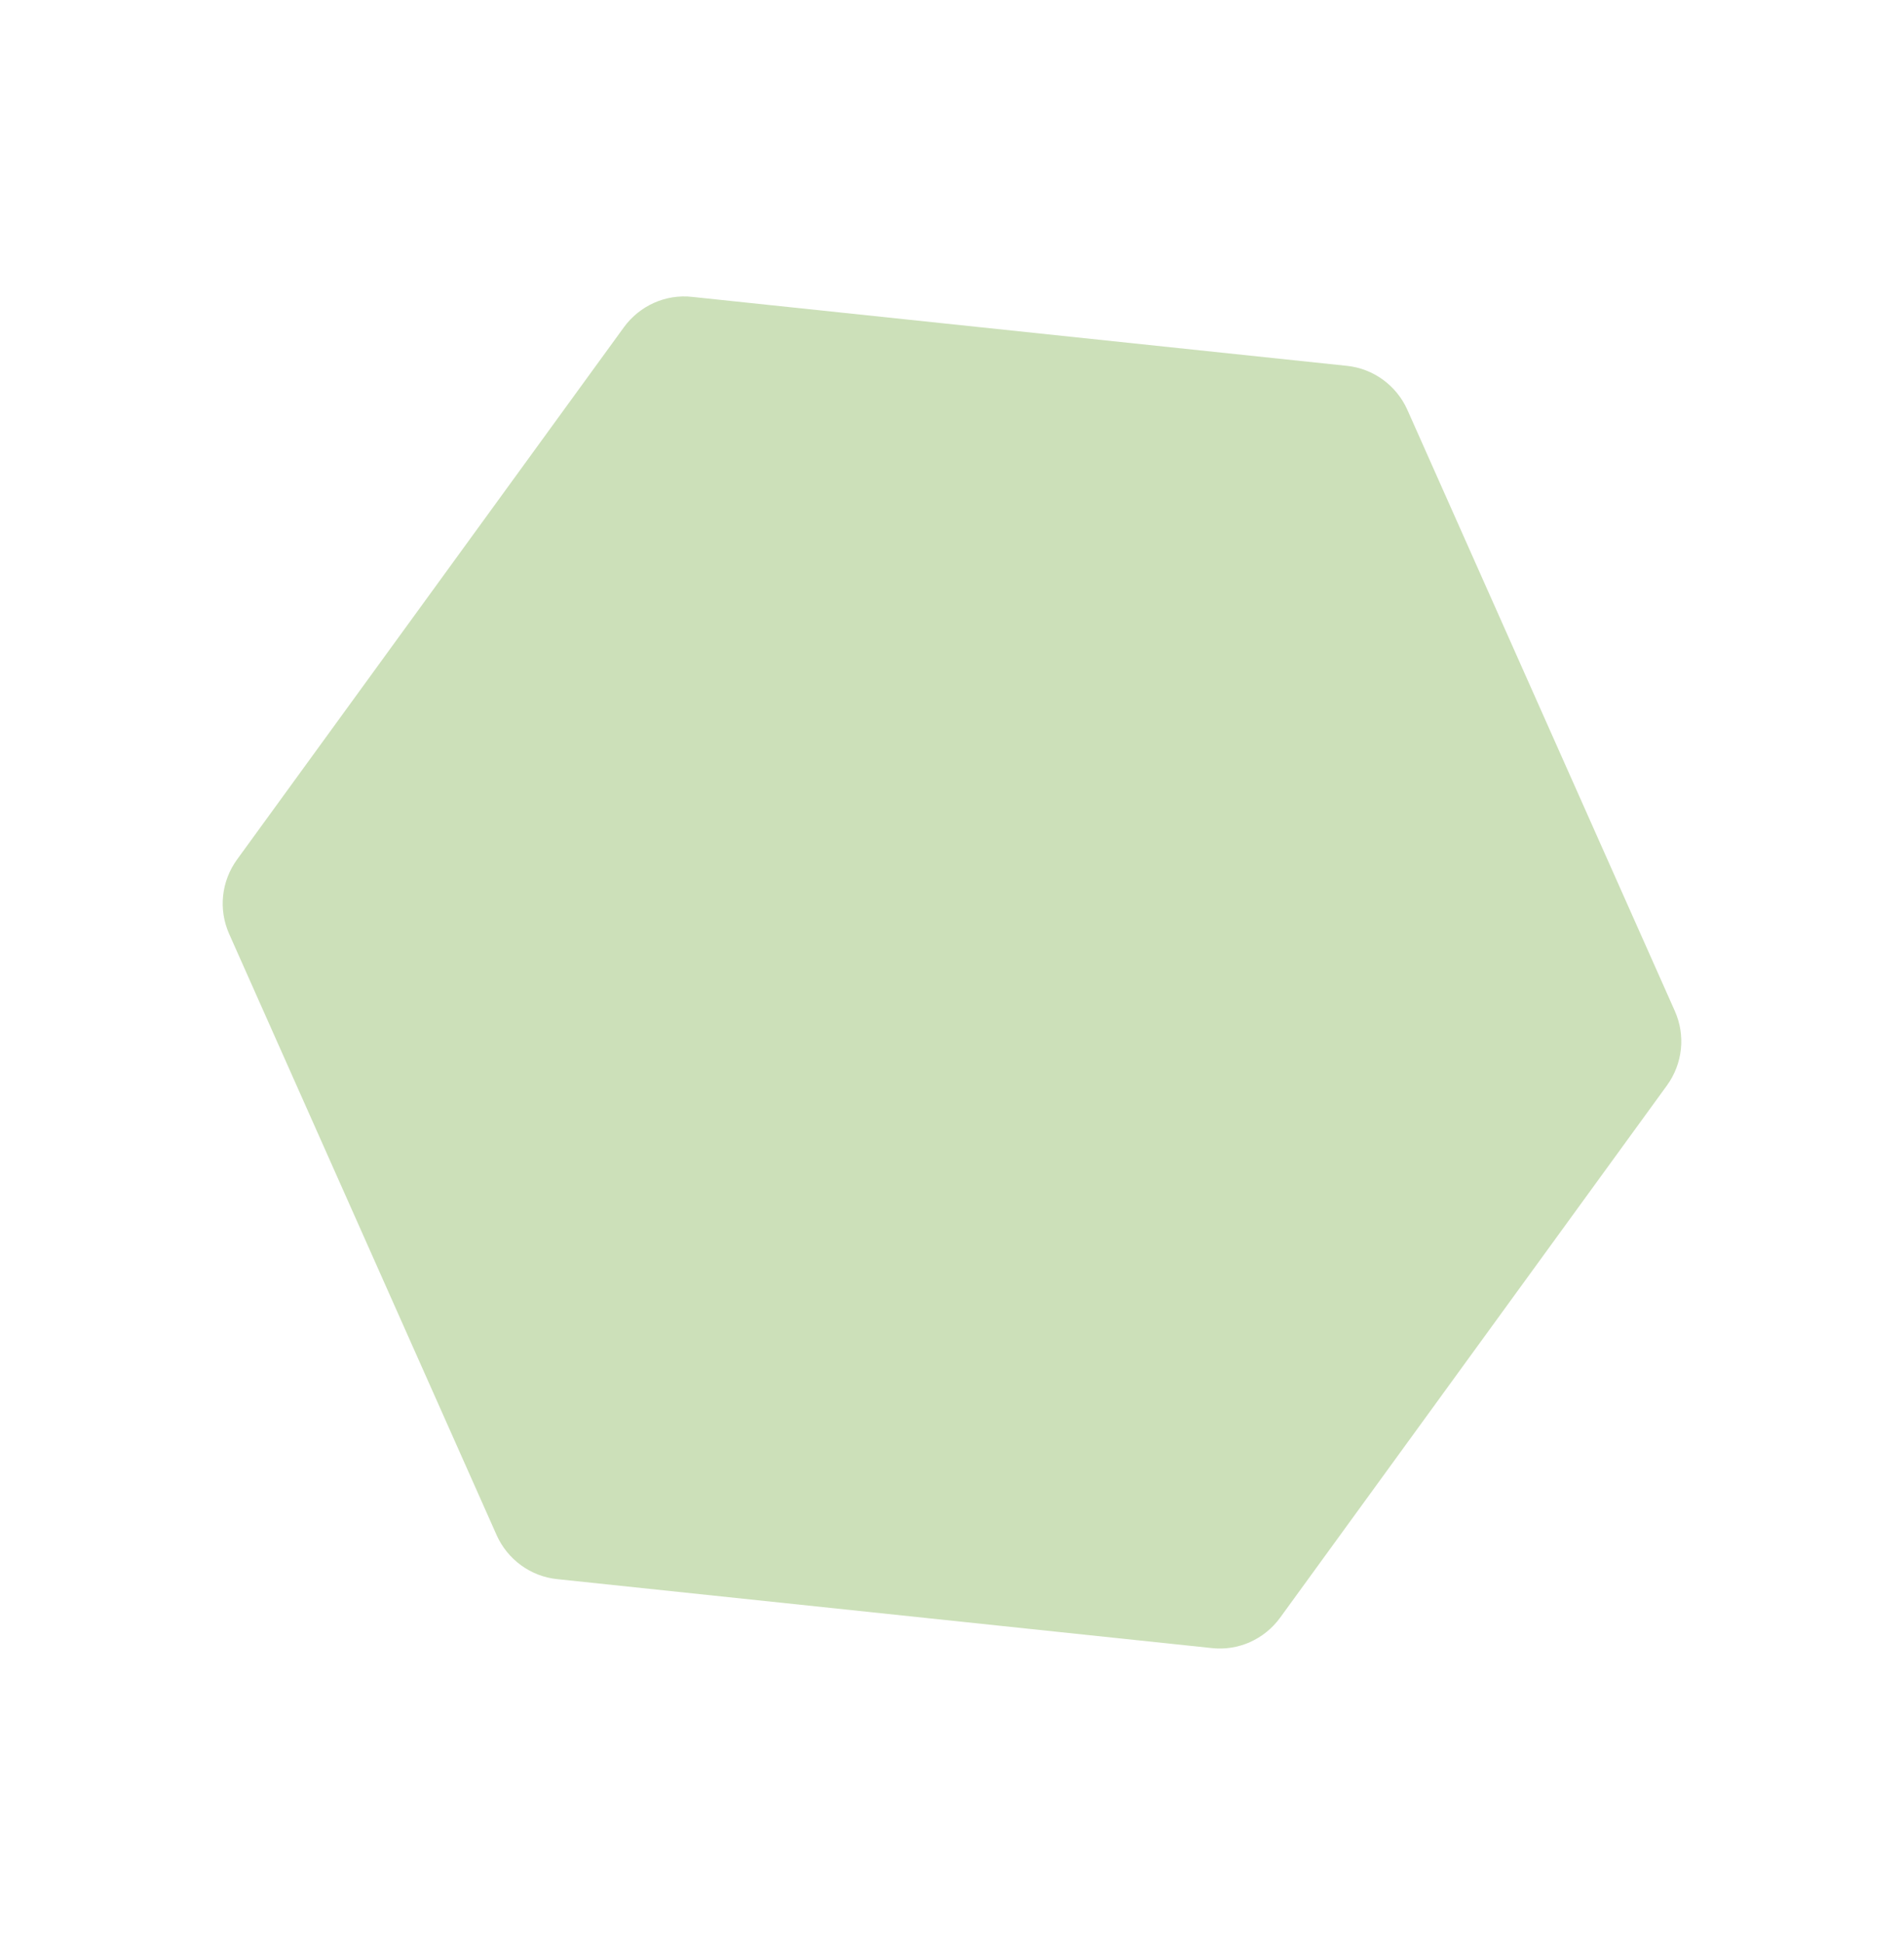 <?xml version="1.0" encoding="UTF-8"?>
<svg xmlns="http://www.w3.org/2000/svg" id="Layer_1" data-name="Layer 1" width="629.8" height="642.7" viewBox="0 0 629.8 642.7">
  <defs>
    <style>
      .cls-1 {
        fill: #81b350;
        isolation: isolate;
        opacity: .4;
        stroke-width: 0px;
      }
    </style>
  </defs>
  <path id="Path_431" data-name="Path 431" class="cls-1" d="M229,98.2l216.5,22.8c8.8.9,16.4,6.5,20,14.5l88.5,198.9c3.6,8.1,2.6,17.4-2.6,24.6l-128,176.1c-5.2,7.1-13.8,11-22.6,10l-216.5-22.8c-8.8-.9-16.4-6.5-20-14.5l-88.5-198.9c-3.6-8.1-2.6-17.4,2.6-24.6L206.4,108.2c5.2-7.1,13.8-11,22.6-10h0Z"></path>
</svg>
